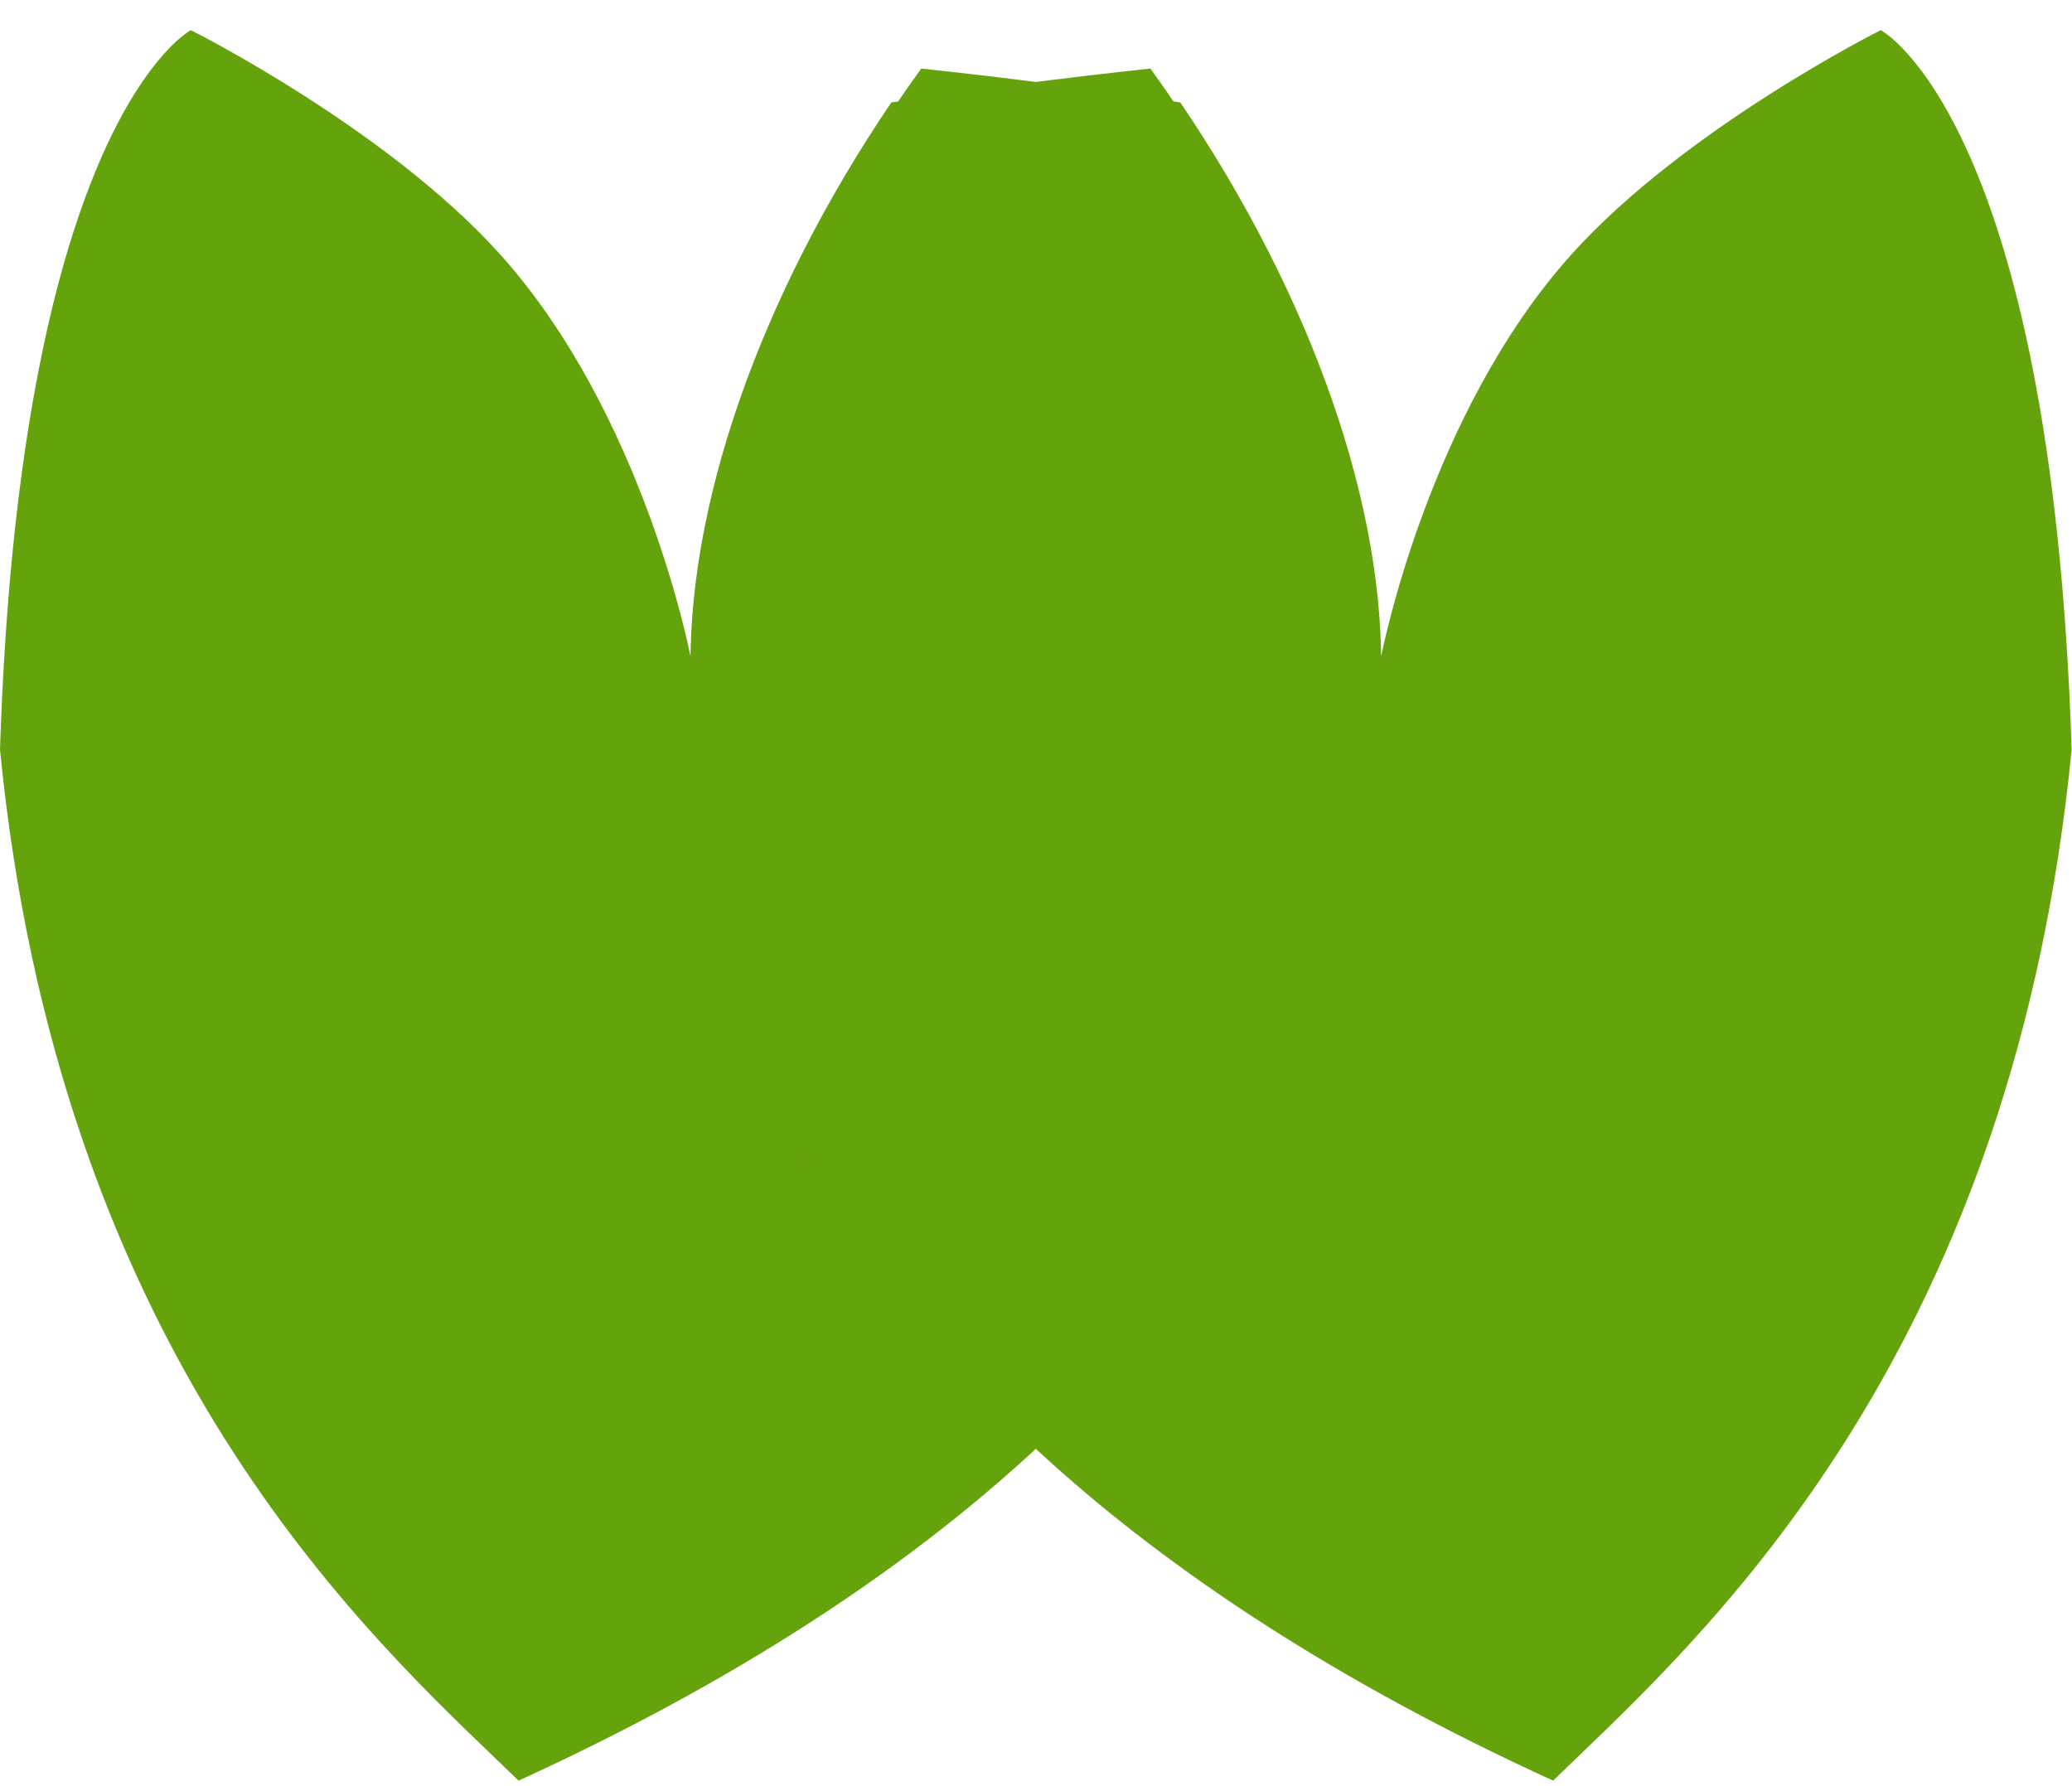<svg width="58" height="50" viewBox="0 0 58 50" fill="none" xmlns="http://www.w3.org/2000/svg">
<path fill-rule="evenodd" clip-rule="evenodd" d="M5.343 0.844L5.343 0.844C5.343 0.844 10.8 3.575 13.983 7.102C18.028 11.583 19.327 18.366 19.327 18.366C19.327 18.366 21.078 10.532 22.965 6.533C23.692 4.99 24.756 3.351 25.787 1.919C28.189 2.176 30.625 2.489 33.041 2.869C36.718 8.298 38.831 14.255 38.653 19.162C38.653 19.271 38.655 19.399 38.657 19.546C38.71 23.24 38.93 38.687 14.515 49.846C14.323 49.659 14.118 49.462 13.902 49.255L13.902 49.255C9.763 45.287 1.616 37.475 0 20.982C0.568 3.347 5.343 0.844 5.343 0.844C5.343 0.844 5.343 0.844 5.343 0.844Z" fill="#65A30D"/>
<path fill-rule="evenodd" clip-rule="evenodd" d="M52.647 0.844L52.647 0.844C52.647 0.844 47.19 3.575 44.007 7.102C39.962 11.583 38.664 18.366 38.664 18.366C38.664 18.366 36.913 10.532 35.026 6.533C34.298 4.99 33.234 3.351 32.203 1.919C29.801 2.176 27.365 2.489 24.949 2.869C21.272 8.298 19.159 14.255 19.337 19.162C19.337 19.271 19.335 19.399 19.333 19.546C19.28 23.24 19.061 38.687 43.475 49.846C43.667 49.659 43.872 49.462 44.088 49.255C48.227 45.287 56.374 37.475 57.99 20.982C57.422 3.347 52.647 0.844 52.647 0.844C52.647 0.844 52.647 0.844 52.647 0.844Z" fill="#65A30D"/>
</svg>
